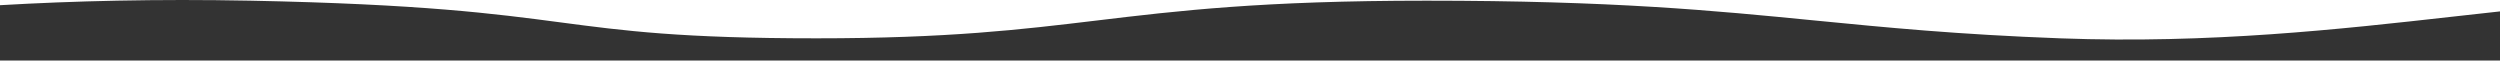 <svg id="Layer_1" data-name="Layer 1" xmlns="http://www.w3.org/2000/svg" width="2560" height="62" viewBox="0 0 2560 62"><rect x="0" y="0" width="2560" height="62" fill="#333333" stroke="none"/><defs><style>.cls-1{fill:#fff;}</style></defs><title>bg_light_top</title><path class="cls-1" d="M256.55.7c175.7,3.52,250.19,13.35,317.26,22.2,65.44,8.64,123.81,16.34,262.26,16.34,135,0,209.49-8.94,286.73-18.21C1205.94,11.06,1292.27.7,1460.68.7,1651.92.7,1754.52,10.77,1858.63,21c72.75,7.14,146.24,14.36,251.23,18.26C2263,44.94,2396.87,29.91,2512,17q24.58-2.76,48-5.32V0H0V5.32C74.25,1,160.45-1.22,256.55.7Z"/></svg>